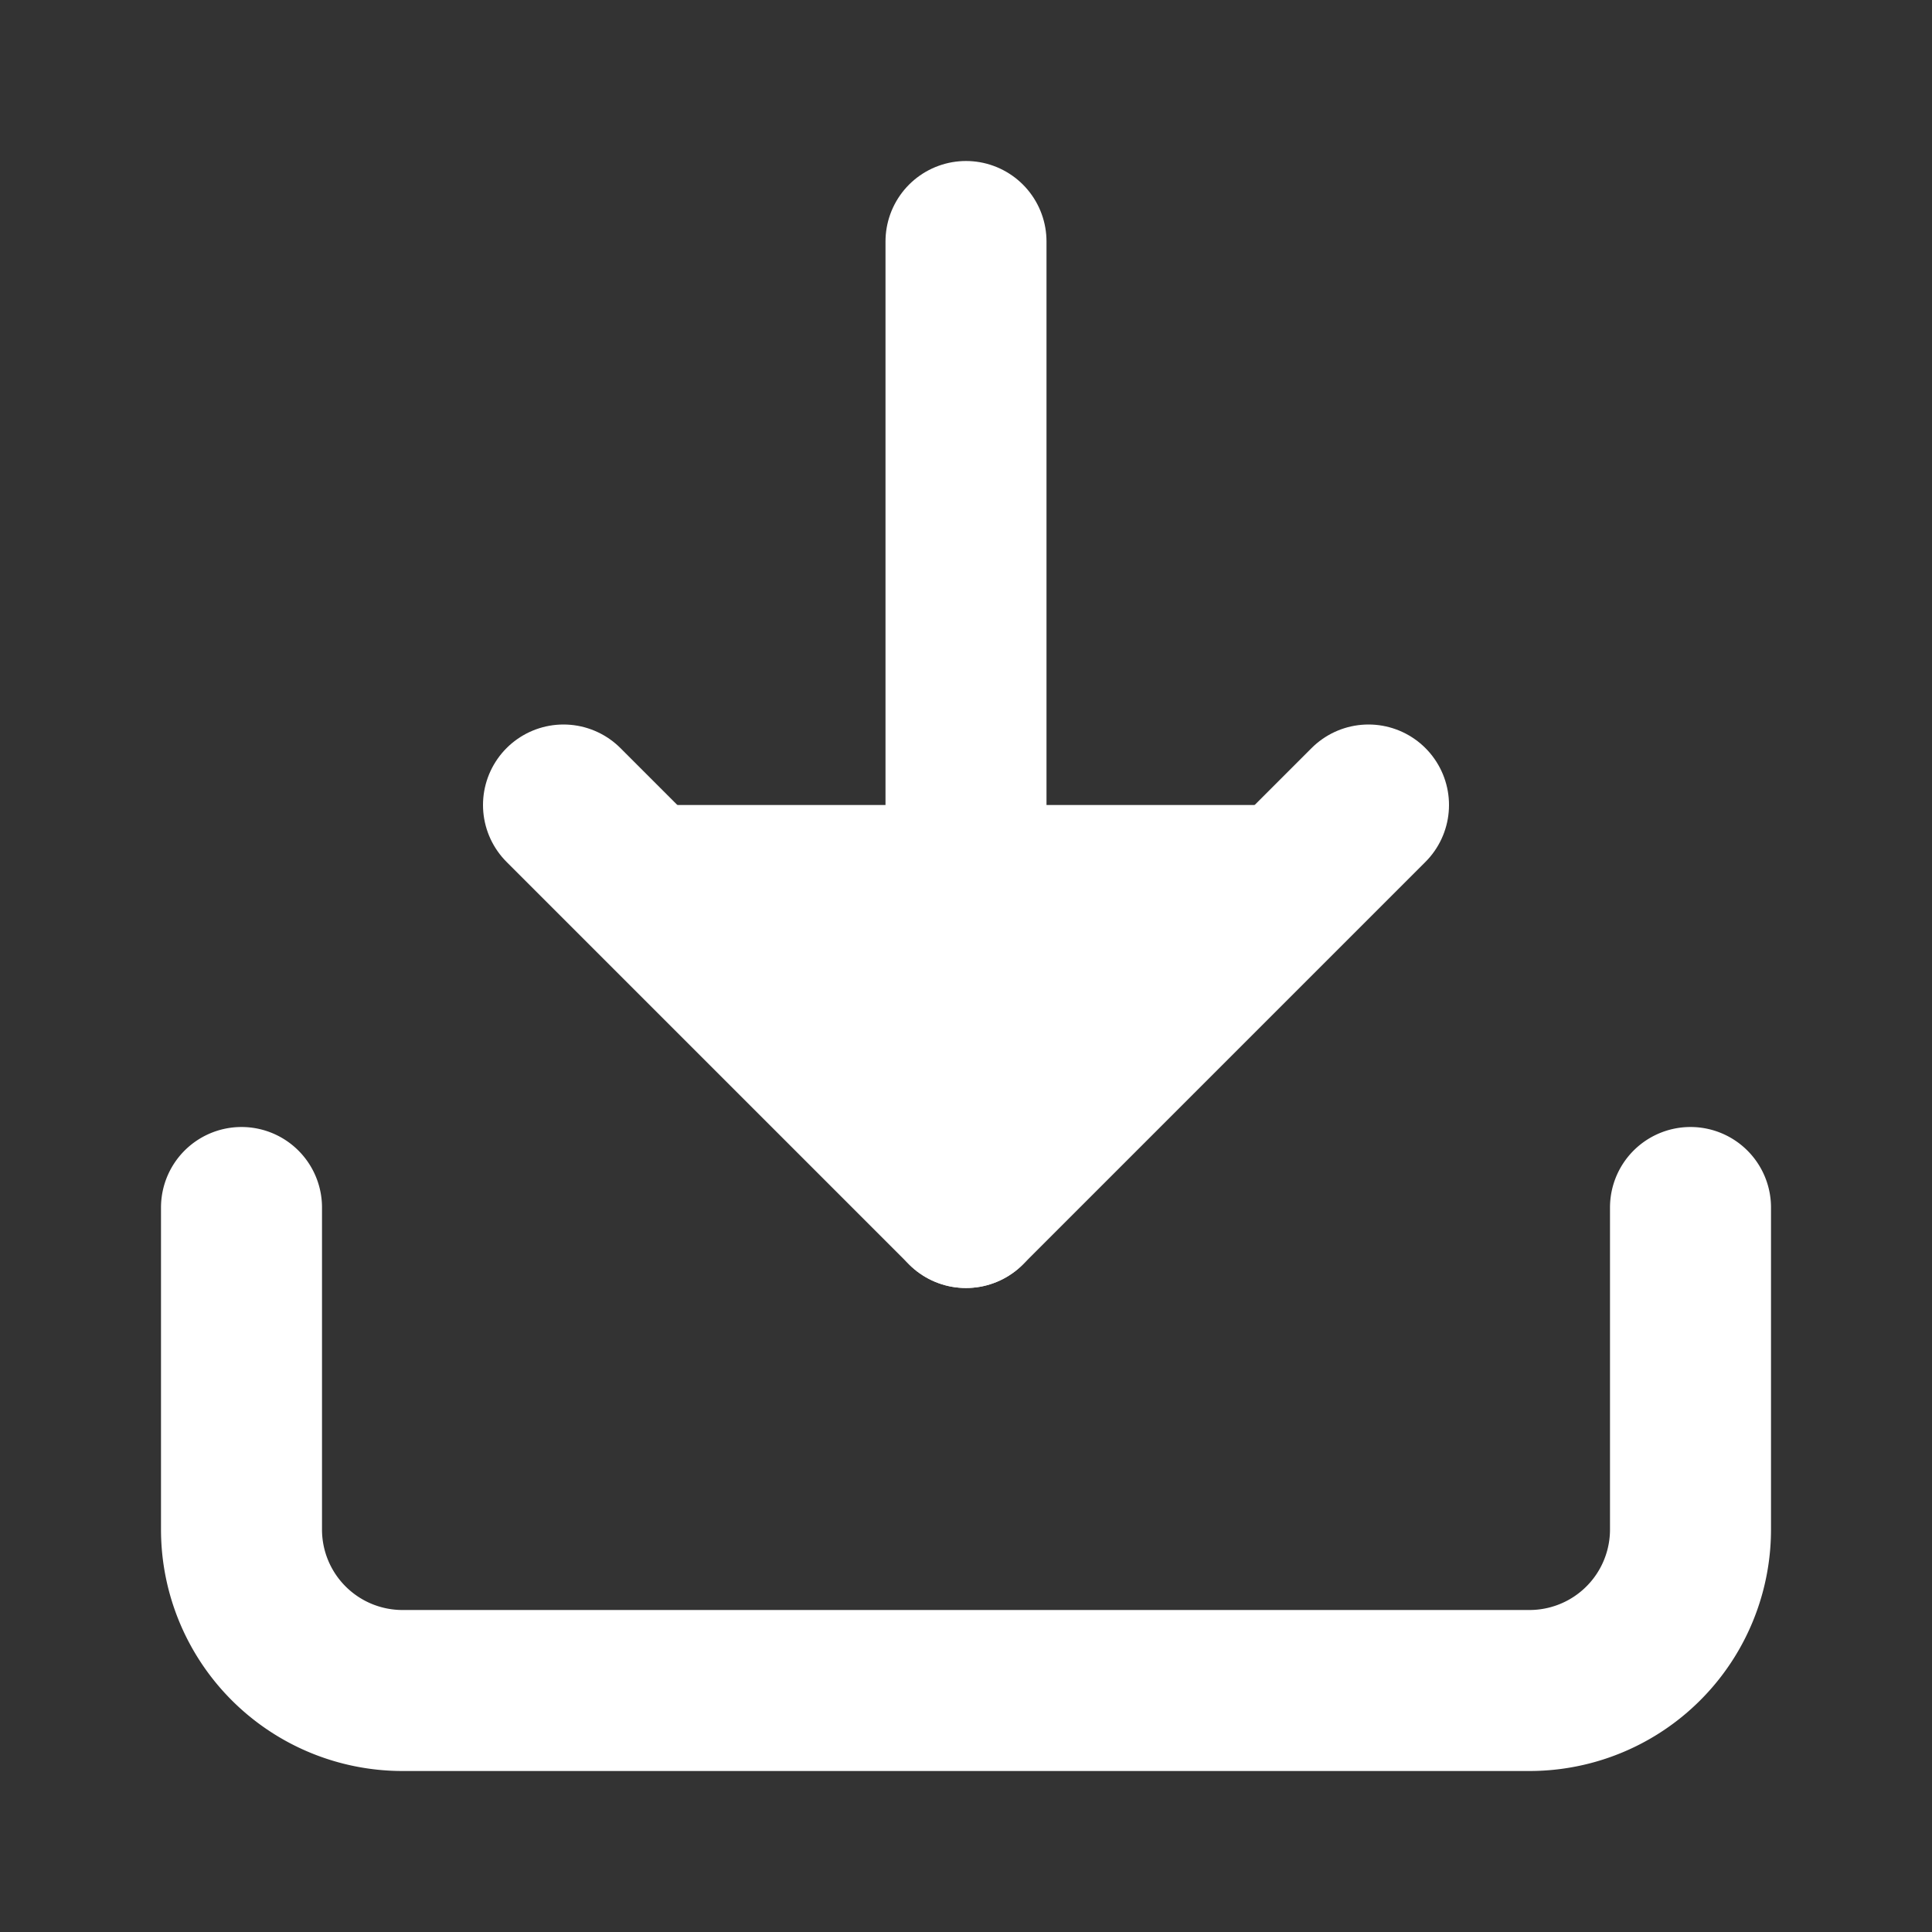 <svg xmlns="http://www.w3.org/2000/svg" fill="none" stroke="currentColor" stroke-width="2" stroke-linecap="round" stroke-linejoin="round" width="24" height="24"><rect width="100%" height="100%" fill="#333333" stroke="none"/><rect id="backgroundrect" width="100%" height="100%" x="0" y="0" fill="none" stroke="none"/><g class="currentLayer" style=""><title>Layer 1</title><path d="M21 15v4a2 2 0 0 1-2 2H5a2 2 0 0 1-2-2v-4" id="svg_1" class="selected" stroke="#ffffff" stroke-opacity="1"/><polyline points="7 10 12 15 17 10" id="svg_2" class="" fill="#ffffff" fill-opacity="1" stroke="#ffffff" stroke-opacity="1"/><line x1="12" y1="15" x2="12" y2="3" id="svg_3" class="" stroke="#ffffff"/></g></svg>